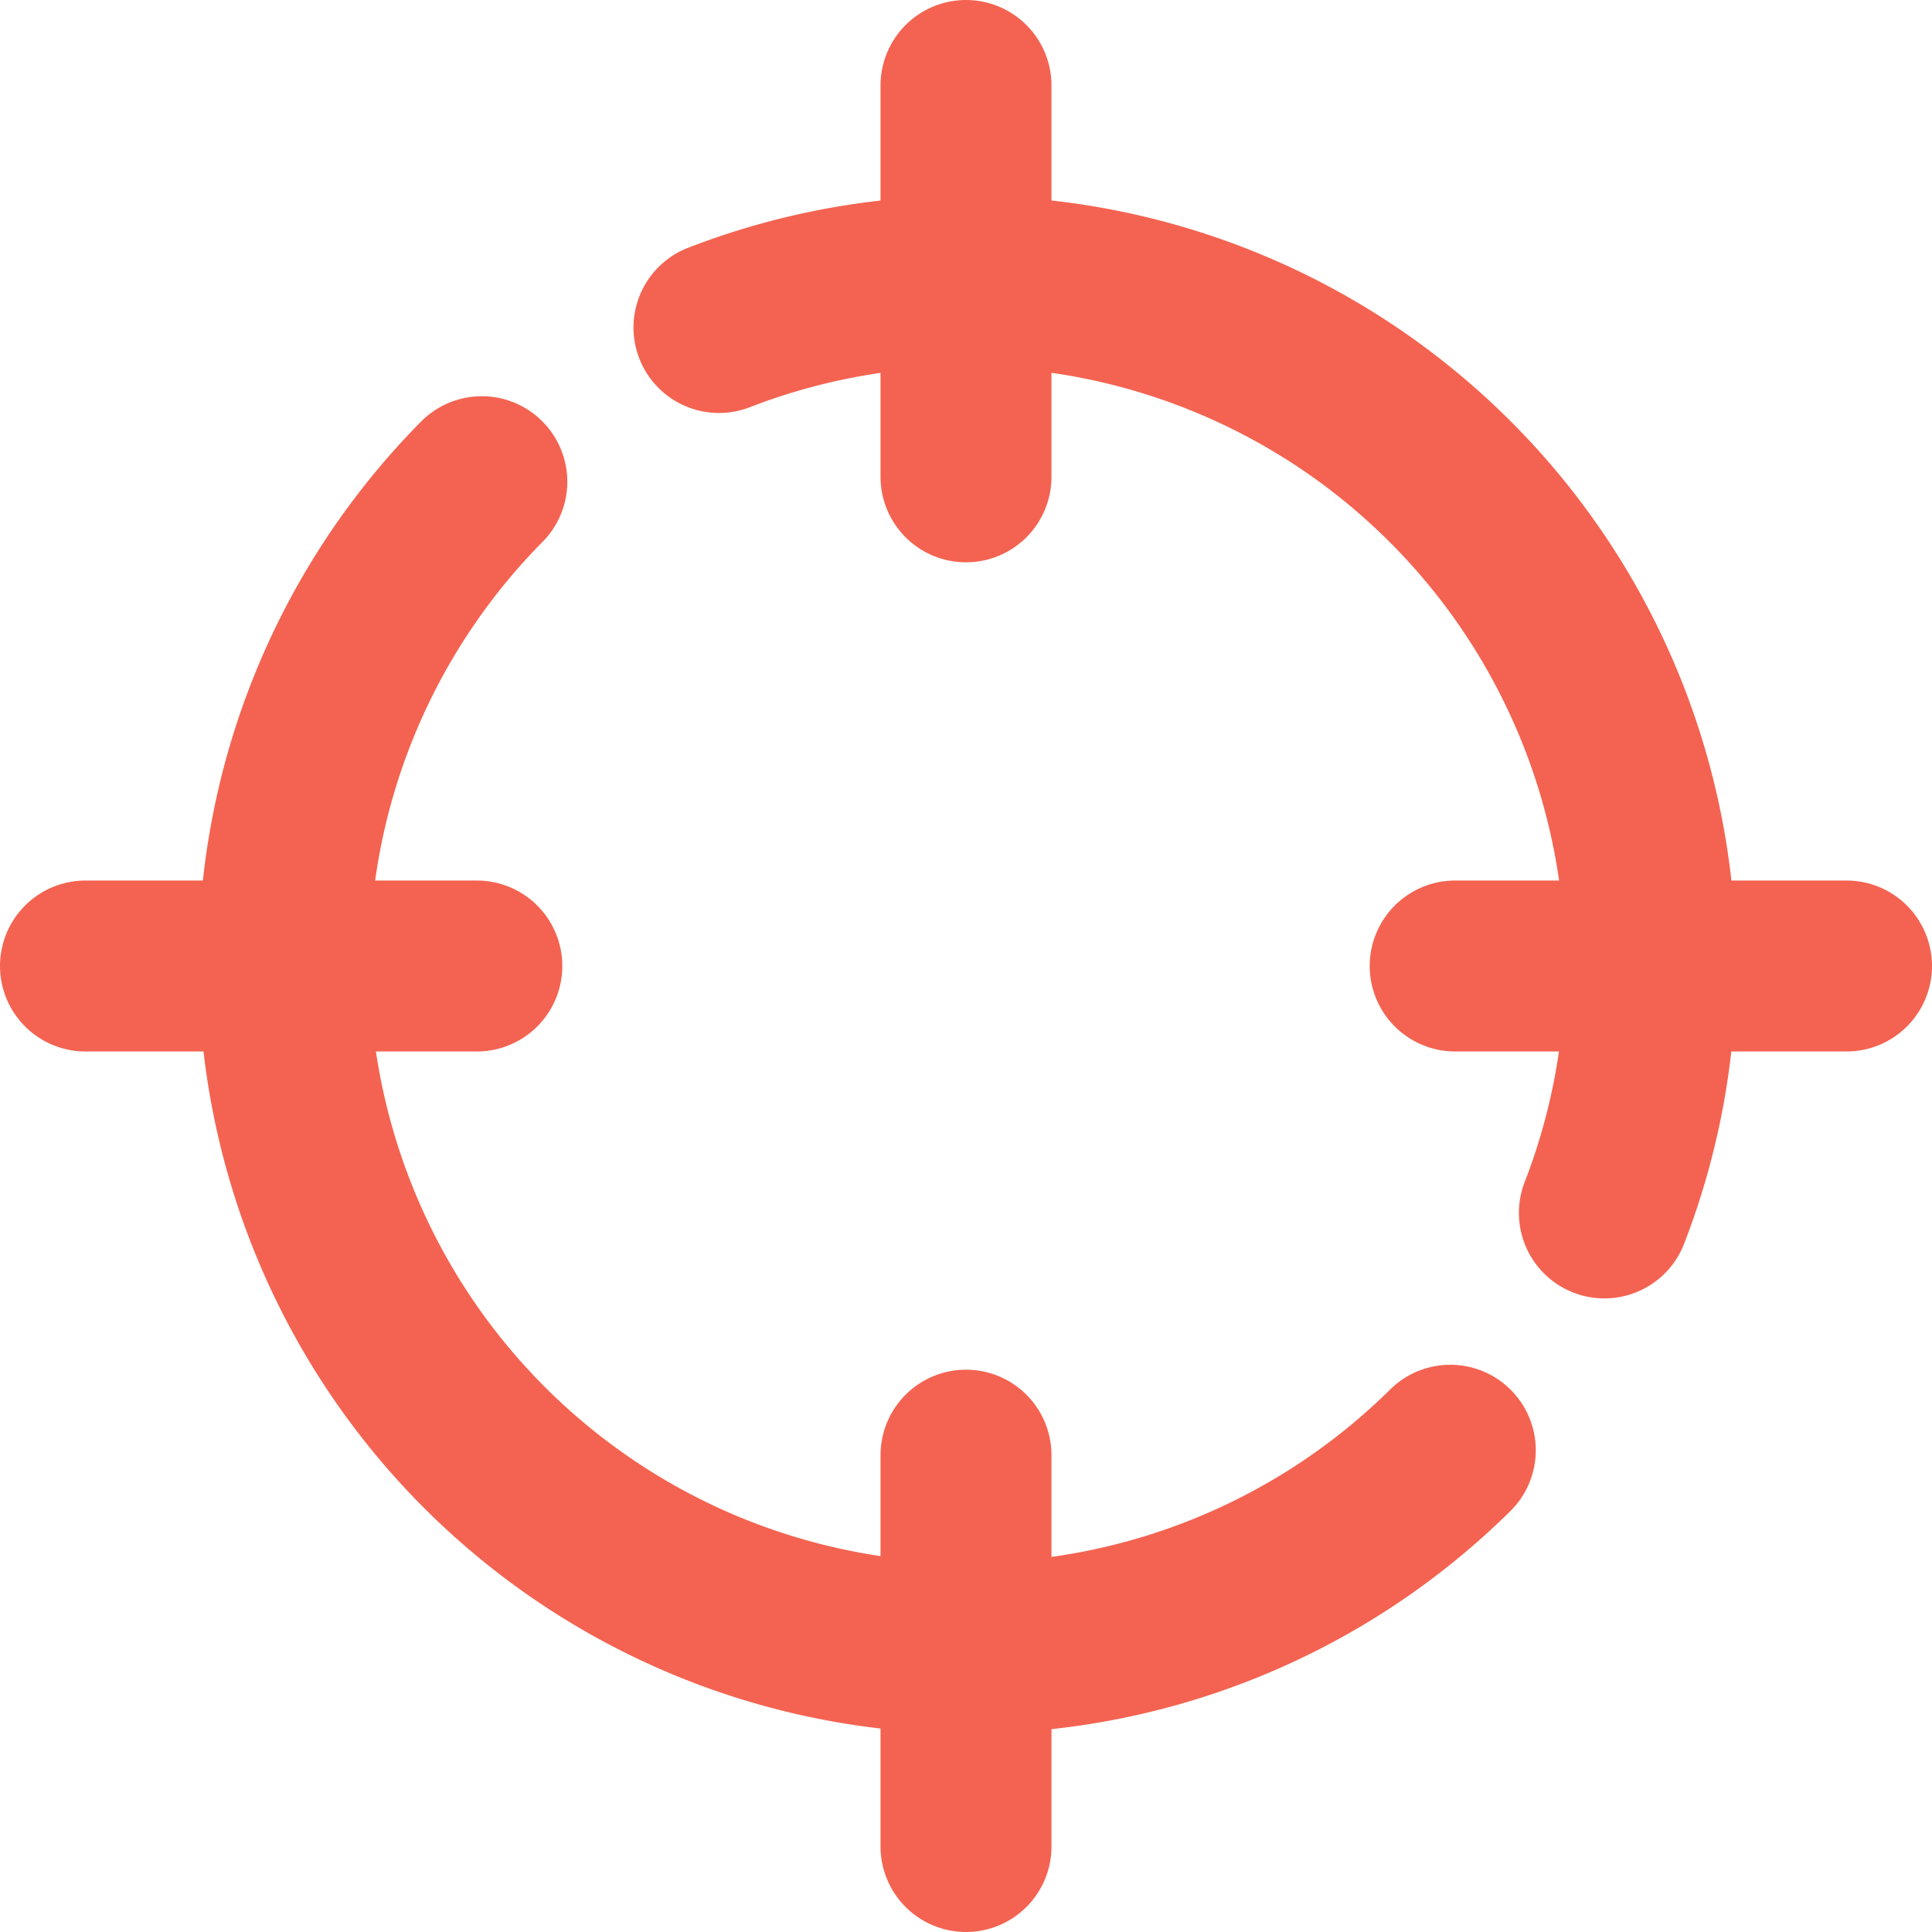 <svg xmlns="http://www.w3.org/2000/svg" width="67.806" height="67.806" viewBox="0 0 67.806 67.806"><defs><style>.a{fill:none;stroke:#f46351;stroke-linecap:round;stroke-linejoin:round;stroke-width:6px;}</style></defs><g transform="translate(-9.5 -9.5)"><path class="a" d="M12,30.735V17" transform="translate(31.403 43.571)"/><path class="a" d="M12,3V16.735" transform="translate(31.403 9.5)"/><path class="a" d="M16.735,12H3" transform="translate(9.5 31.403)"/><path class="a" d="M30.735,12H17" transform="translate(43.571 31.403)"/><path class="a" d="M9.475,6.619A24.018,24.018,0,0,1,40.55,37.694" transform="translate(25.258 14.375)"/><path class="a" d="M46.031,41.043A24.036,24.036,0,0,1,12.041,7.05" transform="translate(14.369 19.356)"/></g></svg>
